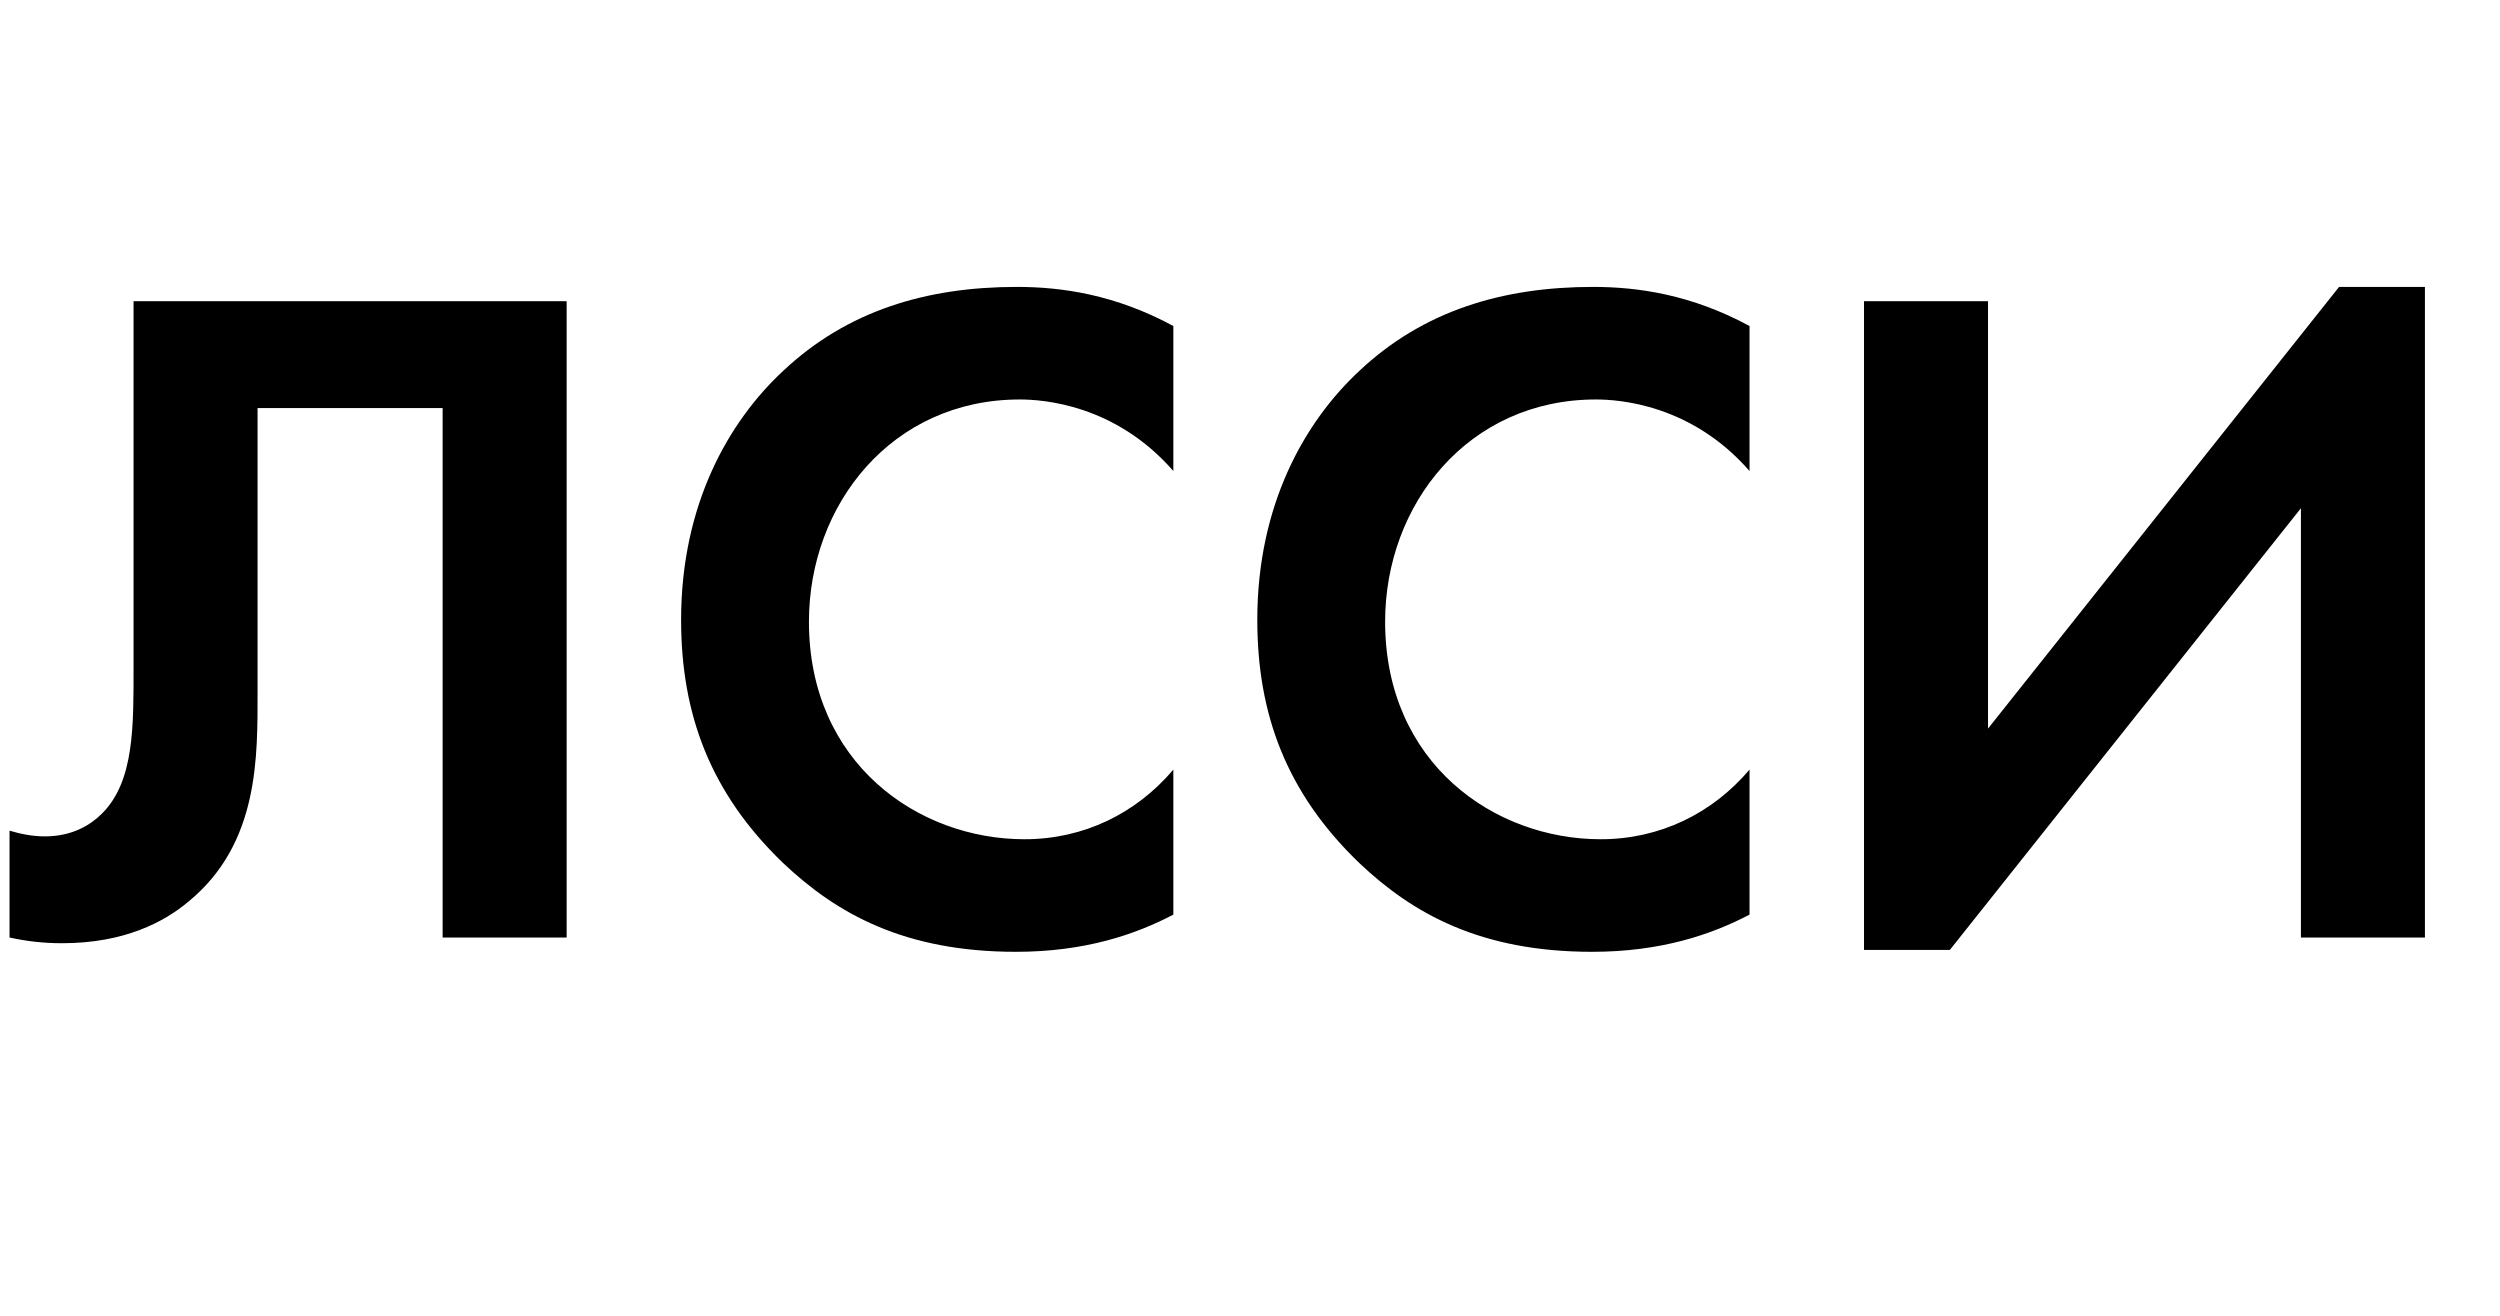 <svg width="152" height="80" viewBox="0 20 152 80" xmlns="http://www.w3.org/2000/svg"><title>Laboratory for Comparative Social Research</title><path d="M8.12 38.314v22.156c0 3.654.058 7.018-1.914 8.99-.638.638-1.74 1.392-3.48 1.392-.812 0-1.566-.174-2.146-.348v6.496c1.044.232 2.088.348 3.19.348 3.77 0 6.206-1.276 7.714-2.552 4.292-3.538 4.176-8.816 4.176-12.818v-17.168h11.252v32.19h7.54v-38.686h-26.332zm63.22 28.478c-2.262 2.668-5.452 4.234-9.048 4.234-6.496 0-13.108-4.64-13.108-13.224 0-7.134 5.046-13.514 12.818-13.514 1.392 0 5.8.29 9.338 4.35v-8.816c-3.538-1.914-6.786-2.378-9.512-2.378-5.51 0-10.324 1.45-14.21 5.104-3.306 3.074-6.206 8.12-6.206 15.138 0 5.684 1.74 10.498 6.206 14.79 3.248 3.074 7.366 5.394 14.152 5.394 4.176 0 7.25-1.044 9.57-2.262v-8.816zm35.032 0c-2.262 2.668-5.452 4.234-9.048 4.234-6.496 0-13.108-4.64-13.108-13.224 0-7.134 5.046-13.514 12.818-13.514 1.392 0 5.8.29 9.338 4.35v-8.816c-3.538-1.914-6.786-2.378-9.512-2.378-5.51 0-10.324 1.45-14.21 5.104-3.306 3.074-6.206 8.12-6.206 15.138 0 5.684 1.74 10.498 6.206 14.79 3.248 3.074 7.366 5.394 14.152 5.394 4.176 0 7.25-1.044 9.57-2.262v-8.816zm6.96-28.478v39.44h5.22l21.344-26.854v26.1h7.54v-39.556h-5.22l-21.344 26.854v-25.984h-7.54z" fill="#000"/></svg>